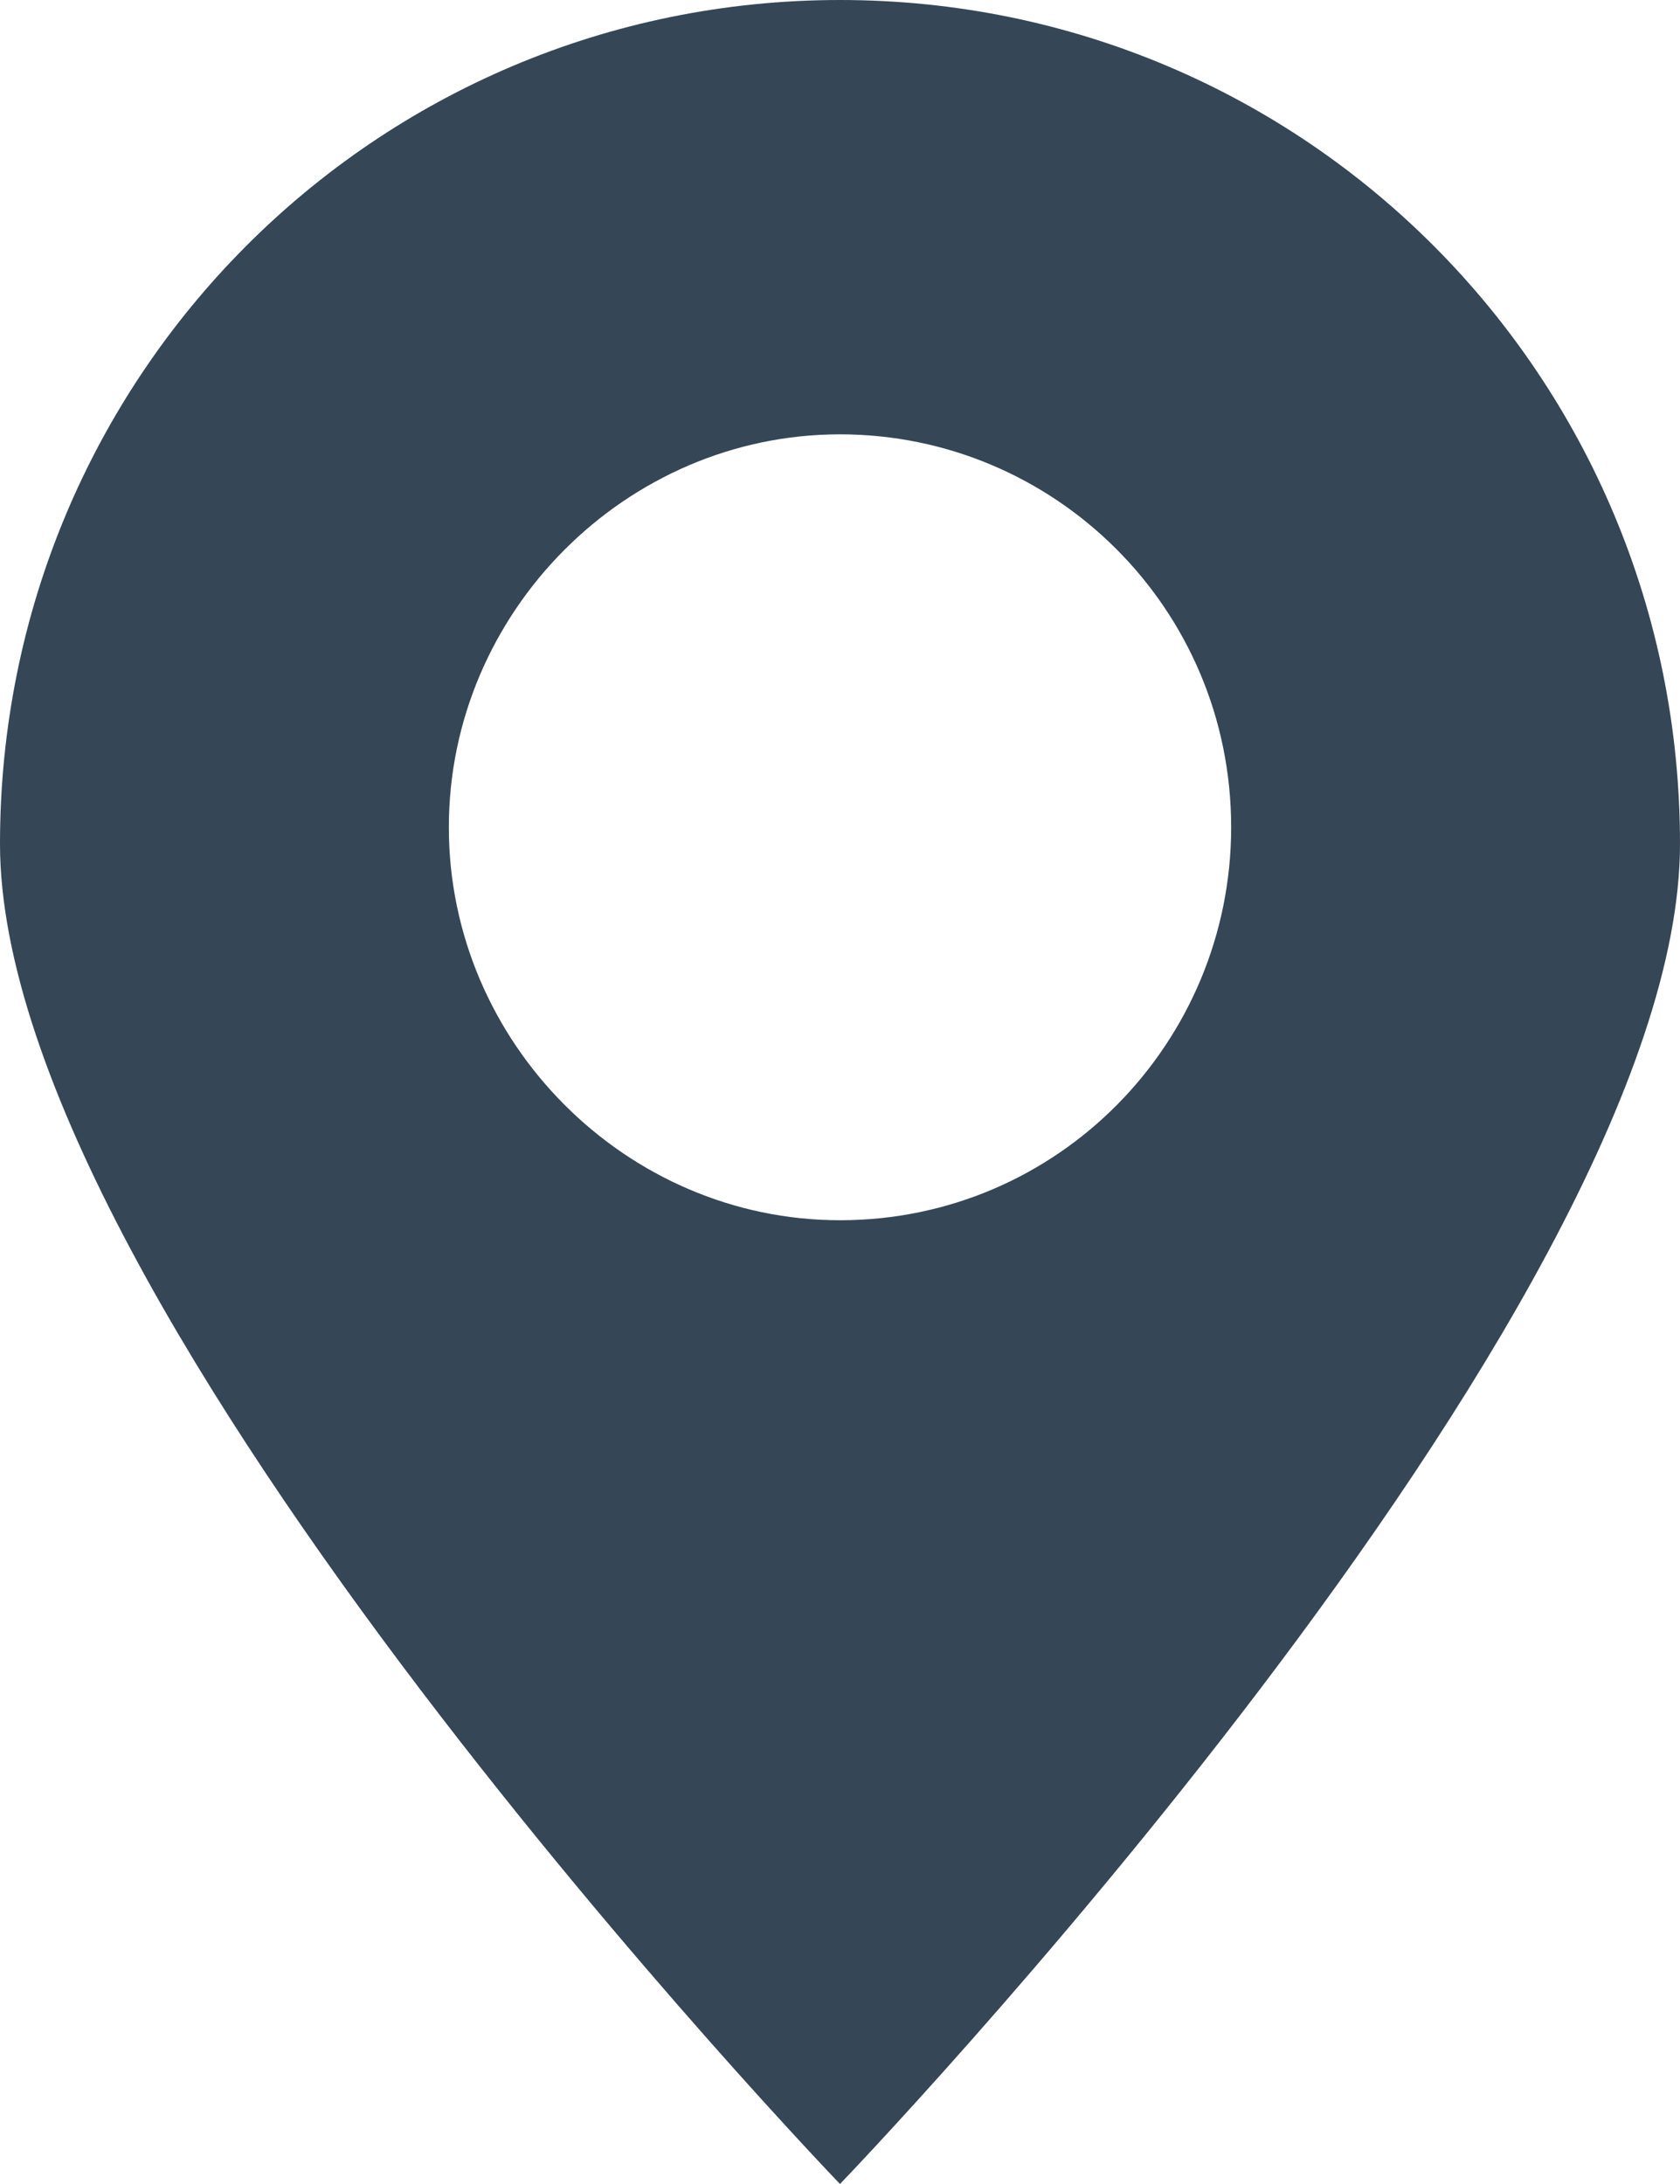 <?xml version="1.0" encoding="UTF-8"?>
<svg width="30px" height="39px" viewBox="0 0 30 39" version="1.1" xmlns="http://www.w3.org/2000/svg" xmlns:xlink="http://www.w3.org/1999/xlink">
    <!-- Generator: Sketch 46.2 (44496) - http://www.bohemiancoding.com/sketch -->
    <title>1495574559-map-location-solid-style-01_84581</title>
    <desc>Created with Sketch.</desc>
    <defs></defs>
    <g id="Page-1" stroke="none" stroke-width="1" fill="none" fill-rule="evenodd">
        <g id="Landing" transform="translate(-83, -5140)" fill-rule="nonzero" fill="#354656">
            <g id="contato" transform="translate(0, 4870)">
                <g id="Group-11" transform="translate(83, 257)">
                    <g id="1495574559-map-location-solid-style-01_84581" transform="translate(0, 13)">
                        <path d="M30,15.068 C30,6.722 23.309,0 15,0 C6.691,0 0,6.722 0,15.068 C0,23.415 15,39 15,39 C15,39 30,23.415 30,15.068 Z M8.015,14.773 C8.015,10.932 11.176,7.756 15,7.756 C18.824,7.756 21.985,10.858 21.985,14.773 C21.985,18.614 18.897,21.79 15,21.79 C11.176,21.79 8.015,18.614 8.015,14.773 Z" id="Shape"></path>
                    </g>
                </g>
            </g>
        </g>
    </g>
</svg>